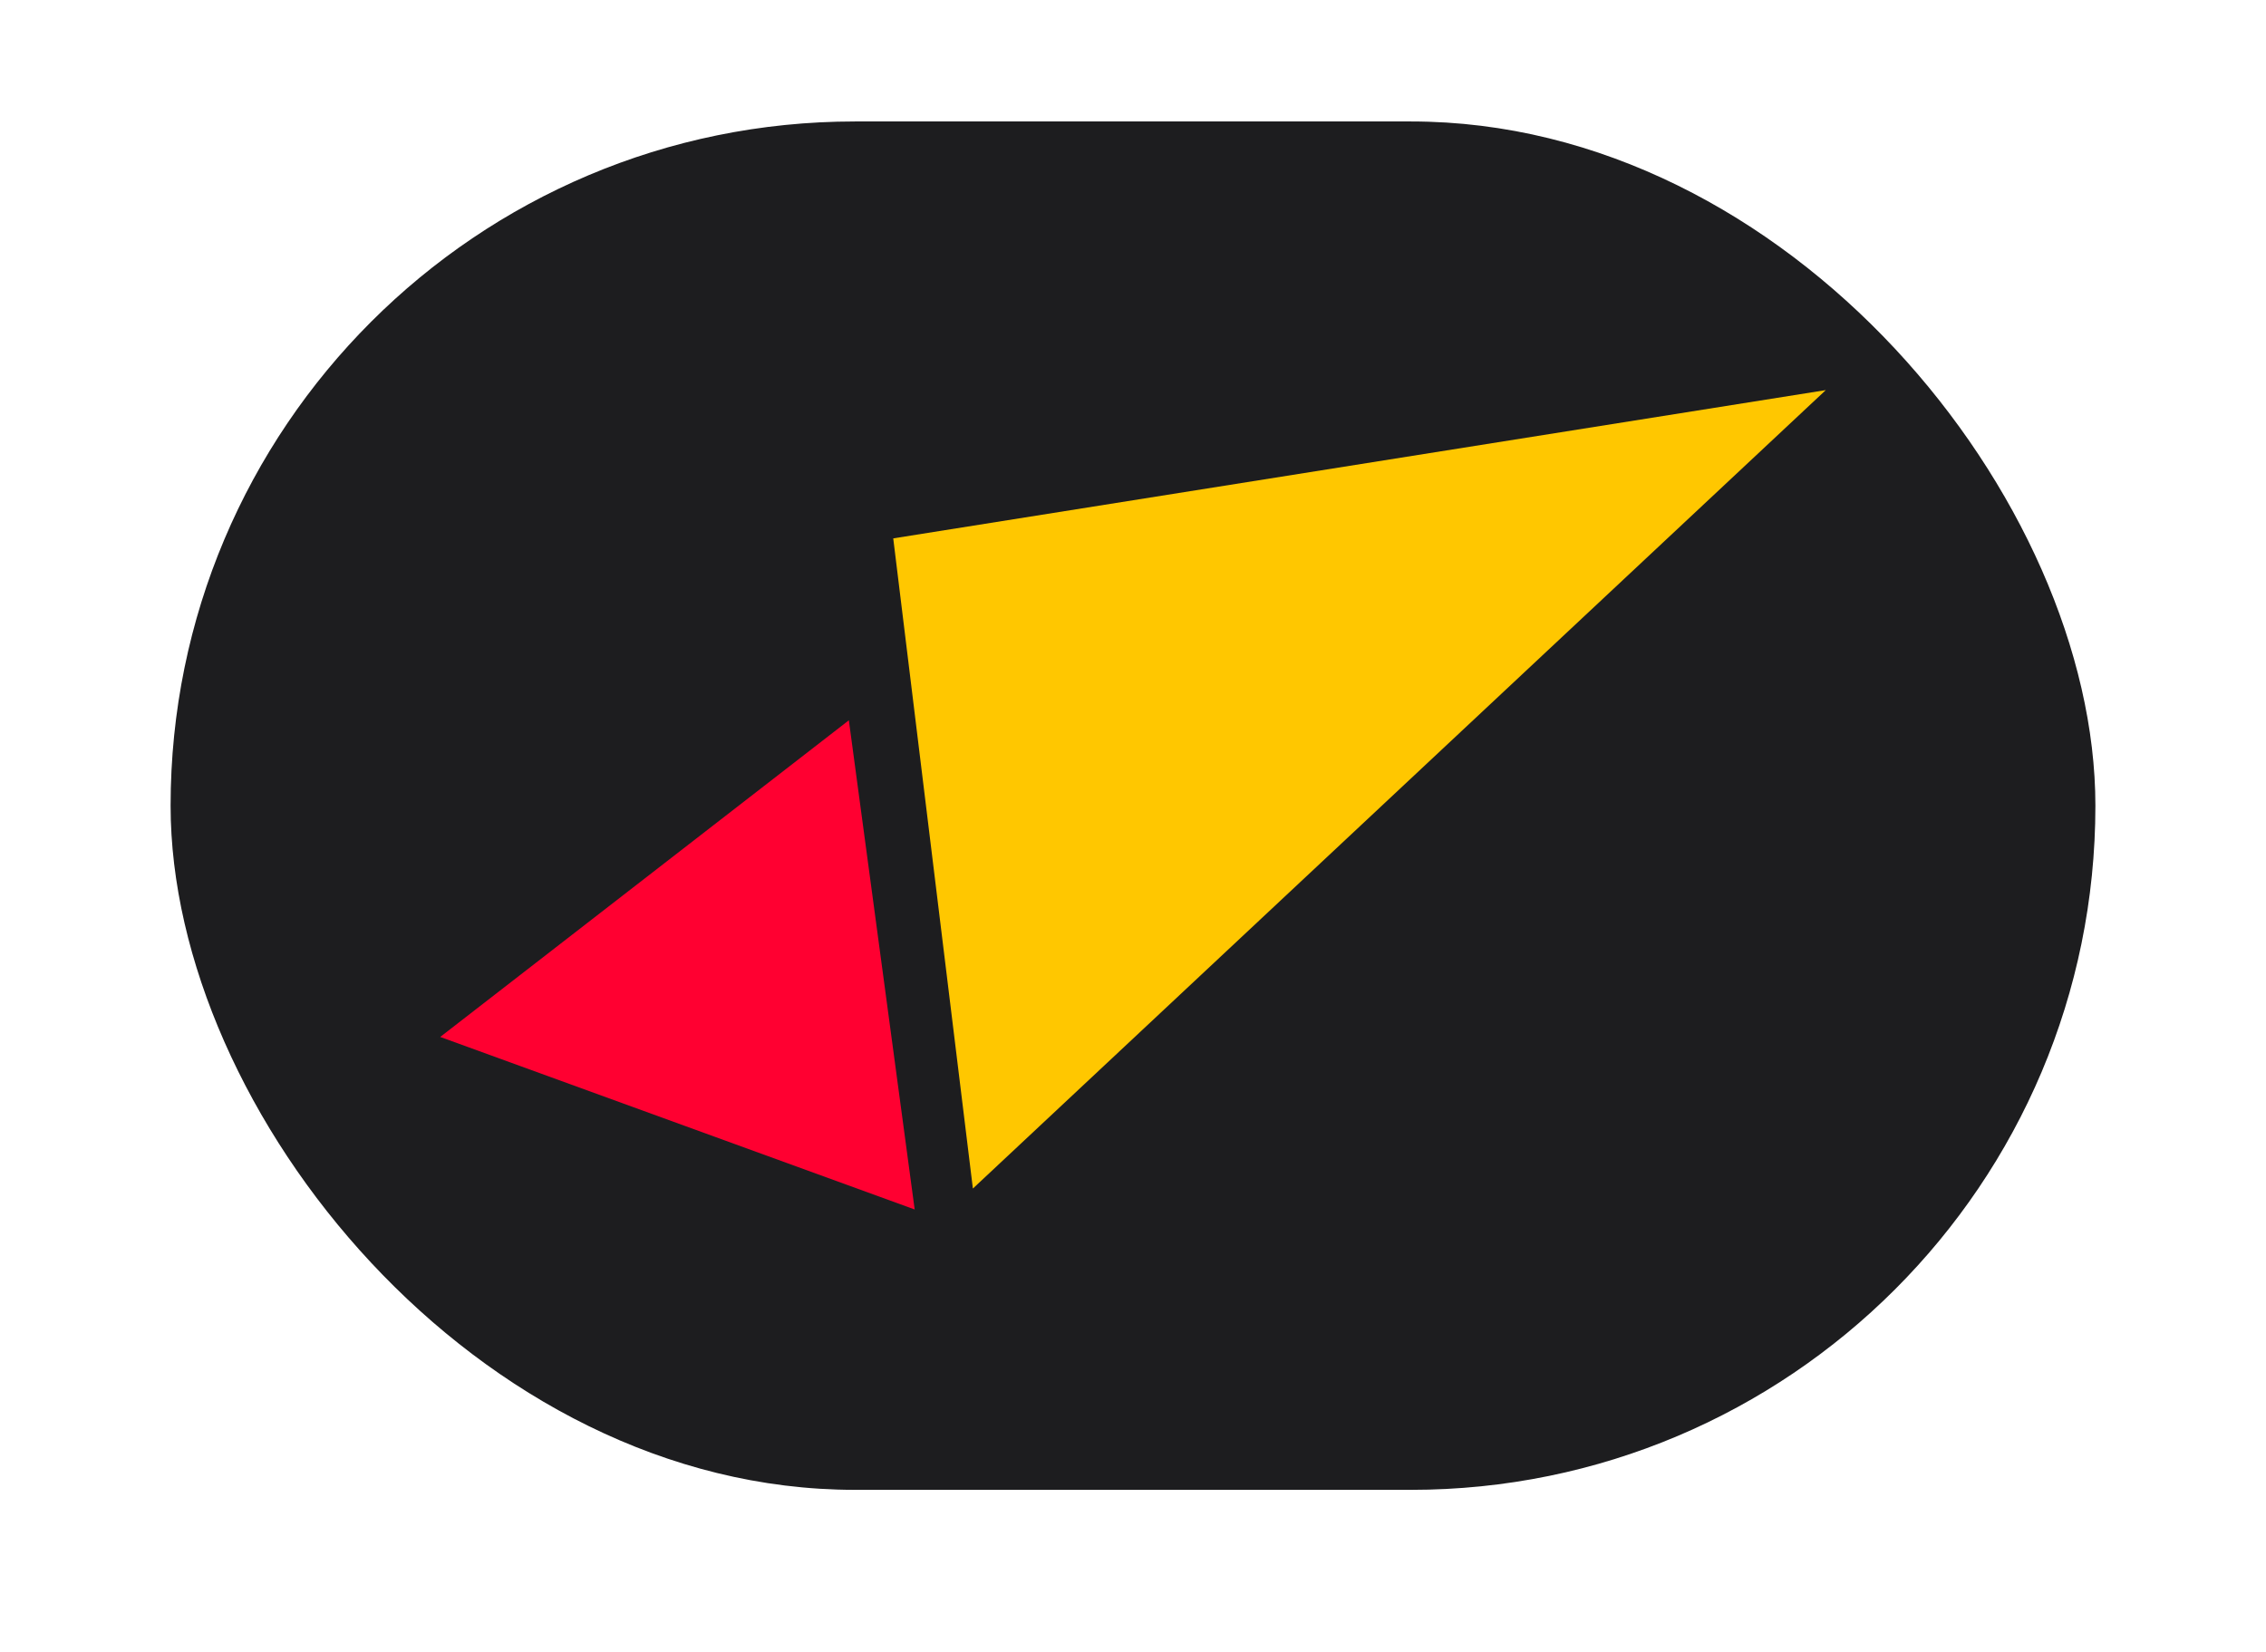 <?xml version="1.0" encoding="UTF-8"?>
<svg id="Artwork" xmlns="http://www.w3.org/2000/svg" viewBox="0 0 1171 854">
  <defs>
    <style>
      .cls-1 {
        fill: #ffc700;
      }

      .cls-2 {
        fill: #ff0031;
      }

      .cls-3 {
        fill: #1d1d1f;
      }
    </style>
  </defs>
  <rect class="cls-3" x="88.16" y="62.78" width="994.68" height="707.3" rx="353.65" ry="353.65"/>
  <g>
    <path class="cls-2" d="m472.68,625.16c-81.73-29.73-163.46-59.45-245.19-89.18,70.39-54.56,140.78-109.12,211.17-163.67l34.02,252.85Z"/>
    <path class="cls-1" d="m943.51,201.64c-146.92,137.56-293.83,275.13-440.75,412.69-13.72-112.02-27.44-224.03-41.16-336.05,160.64-25.55,321.28-51.1,481.92-76.64"/>
  </g>
</svg>